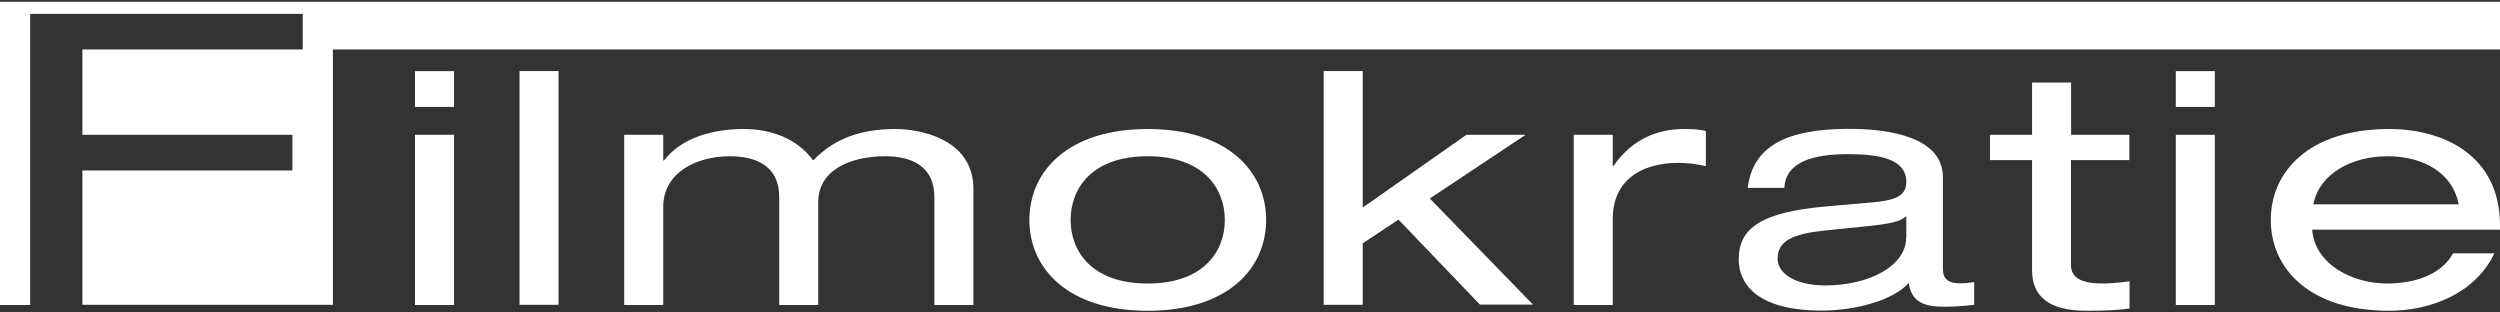 <svg id="Logo_Filmokratie_weiss_klein" xmlns="http://www.w3.org/2000/svg" width="88px" height="11px" viewBox="0 0 88 11">
<rect x="0" y="0" width="88" height="11" fill="#333333" stroke="none"/>
<path fill="#FFF" d="M88,0.061v1.681H11.718v8.987H2.901V6h7.392V4.745H2.901V1.742h7.755V0.487H1.062v10.248H0V0.061H88z
	 M72.898,4.745h2.055v0.891h-2.055v3.69c0,0.477,0.409,0.653,1.113,0.653c0.318,0,0.63-0.034,0.948-0.079v0.959
	c-0.466,0.068-0.977,0.079-1.539,0.079c-1.346,0-1.891-0.551-1.891-1.419V5.636h-1.482V4.745h1.482V2.905h1.374v1.839H72.898z
	 M67.096,8.367c0,0.994-1.306,1.681-2.85,1.681c-0.999,0-1.675-0.392-1.675-0.948c0-0.63,0.562-0.869,1.635-0.982l1.55-0.159
	c0.766-0.079,1.141-0.159,1.346-0.352v0.761H67.096z M68.39,9.463V6.238c0-1.397-1.839-1.703-3.304-1.703
	c-2.152,0-3.389,0.585-3.565,2.078h1.289c0.04-0.925,1.045-1.187,2.22-1.187c1.113,0,2.072,0.159,2.072,0.982
	c0,0.539-0.483,0.653-1.249,0.721l-1.561,0.136c-2.305,0.204-3.089,0.766-3.089,1.862c0,0.778,0.534,1.805,2.924,1.805
	c1.164,0,2.509-0.352,3.06-0.971c0.097,0.676,0.551,0.835,1.238,0.835c0.329,0,0.744-0.023,1.067-0.068V9.928
	c-0.136,0.023-0.329,0.045-0.477,0.045C68.578,9.979,68.39,9.821,68.39,9.463 M86.547,7.192C86.342,6.107,85.326,5.5,84.037,5.5
	c-1.26,0-2.402,0.619-2.606,1.692H86.547z M88,7.936v0.148h-6.614c0.108,1.238,1.425,1.896,2.646,1.896
	c0.783,0,1.851-0.216,2.316-1.062h1.453c-0.687,1.442-2.288,2.021-3.702,2.021c-2.799,0-4.167-1.476-4.167-3.196
	c0-1.726,1.374-3.202,4.167-3.202C85.996,4.541,88,5.455,88,7.936 M56.797,5.841h-0.028V4.745h-1.374v5.99h1.374V7.697
	c0-1.3,0.948-1.964,2.305-1.964c0.369,0,0.63,0.045,0.971,0.114V4.609c-0.261-0.057-0.437-0.068-0.783-0.068
	C58.364,4.541,57.444,4.893,56.797,5.841 M76.588,4.745h1.374v5.99h-1.374V4.745z M76.588,3.763h1.374v-1.26h-1.374V3.763z
	 M18.287,2.502h1.374v8.227h-1.374V2.502z M14.608,3.763h1.374v-1.26h-1.374V3.763z M14.608,4.745h1.374v5.99h-1.374V4.745z
	 M31.532,4.541c-1.374,0-2.248,0.42-2.907,1.107c-0.579-0.789-1.51-1.107-2.441-1.107c-1.028,0-2.169,0.273-2.81,1.107h-0.028V4.745
	h-1.374v5.99h1.374V7.283c0-1.175,1.113-1.783,2.356-1.783c0.891,0,1.726,0.329,1.726,1.431v3.804h1.374V7.112
	c0-1.118,1.113-1.612,2.362-1.612c0.891,0,1.726,0.329,1.726,1.431v3.804h1.374V6.653C34.263,4.824,32.259,4.541,31.532,4.541
	 M43.114,7.743c0-1.084-0.727-2.243-2.714-2.243c-1.987,0-2.714,1.153-2.714,2.243c0,1.084,0.727,2.237,2.714,2.237
	C42.388,9.979,43.114,8.827,43.114,7.743 M44.568,7.743c0,1.726-1.374,3.196-4.167,3.196c-2.799,0-4.167-1.476-4.167-3.196
	c0-1.726,1.374-3.202,4.167-3.202C43.194,4.541,44.568,6.017,44.568,7.743 M53.703,4.745h-2.084l-3.651,2.561V2.502h-1.374v8.227
	h1.374V8.566l1.26-0.835l2.867,2.992h1.868L50.33,6.987L53.703,4.745z" />
</svg>